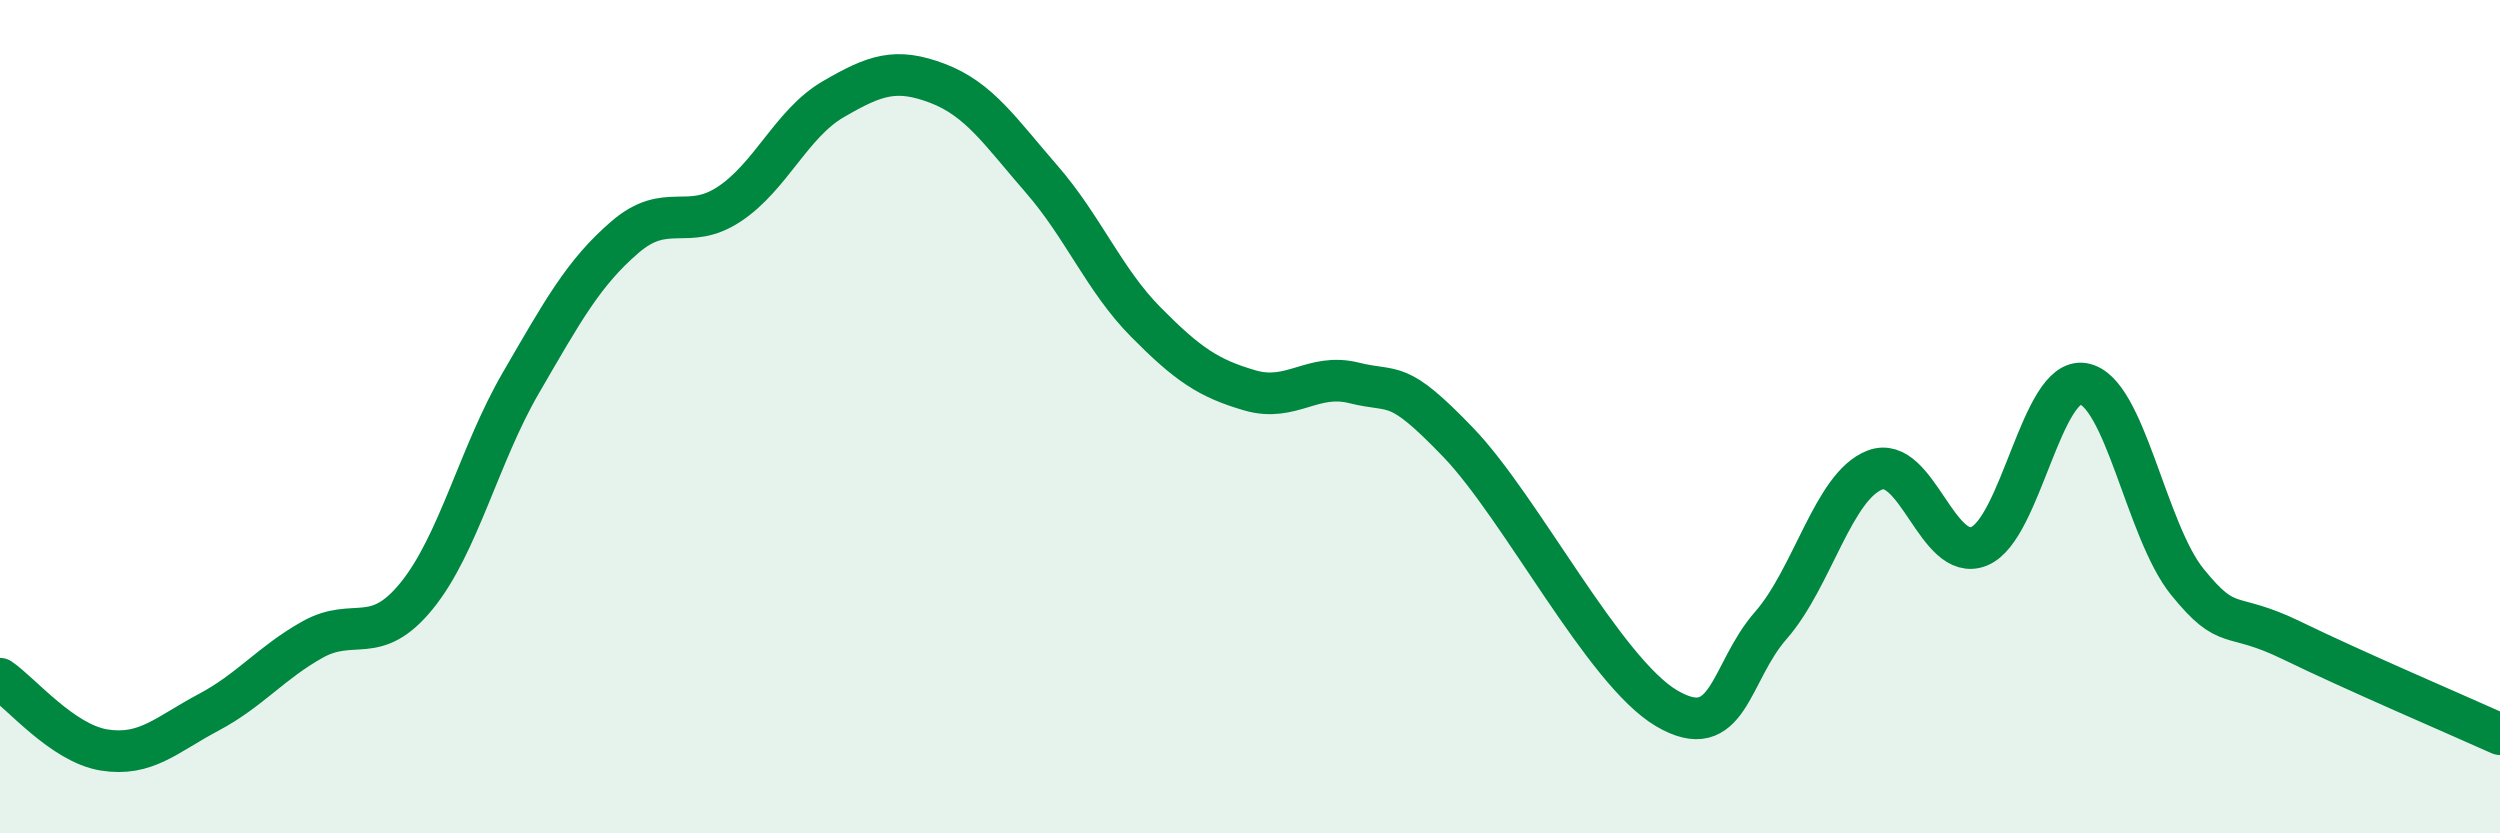 
    <svg width="60" height="20" viewBox="0 0 60 20" xmlns="http://www.w3.org/2000/svg">
      <path
        d="M 0,16.29 C 0.5,16.63 1.5,17.84 2.5,18 C 3.5,18.16 4,17.63 5,17.1 C 6,16.57 6.5,15.91 7.5,15.35 C 8.5,14.79 9,15.53 10,14.3 C 11,13.07 11.5,10.91 12.5,9.19 C 13.5,7.47 14,6.55 15,5.69 C 16,4.83 16.5,5.56 17.5,4.9 C 18.5,4.24 19,2.96 20,2.38 C 21,1.8 21.5,1.62 22.5,2 C 23.5,2.38 24,3.15 25,4.3 C 26,5.45 26.5,6.72 27.5,7.73 C 28.5,8.74 29,9.08 30,9.37 C 31,9.66 31.5,8.94 32.5,9.19 C 33.5,9.44 33.5,9.06 35,10.62 C 36.5,12.18 38.5,16.12 40,17 C 41.5,17.88 41.5,16.15 42.5,15.01 C 43.5,13.87 44,11.66 45,11.28 C 46,10.9 46.5,13.52 47.5,13.11 C 48.5,12.7 49,9.04 50,9.21 C 51,9.38 51.5,12.74 52.5,13.97 C 53.5,15.2 53.5,14.64 55,15.37 C 56.5,16.1 59,17.17 60,17.62L60 20L0 20Z"
        fill="#008740"
        opacity="0.1"
        stroke-linecap="round"
        stroke-linejoin="round"
      />
      <path
        d="M 0,16.29 C 0.5,16.63 1.5,17.84 2.5,18 C 3.5,18.16 4,17.63 5,17.1 C 6,16.57 6.5,15.91 7.5,15.35 C 8.5,14.79 9,15.53 10,14.3 C 11,13.07 11.5,10.91 12.5,9.19 C 13.5,7.47 14,6.55 15,5.69 C 16,4.83 16.5,5.56 17.5,4.9 C 18.5,4.24 19,2.96 20,2.38 C 21,1.8 21.5,1.62 22.5,2 C 23.5,2.38 24,3.15 25,4.3 C 26,5.45 26.5,6.72 27.5,7.73 C 28.5,8.74 29,9.08 30,9.37 C 31,9.66 31.5,8.94 32.5,9.19 C 33.5,9.44 33.5,9.06 35,10.62 C 36.5,12.18 38.5,16.12 40,17 C 41.5,17.88 41.5,16.15 42.5,15.01 C 43.5,13.87 44,11.66 45,11.28 C 46,10.9 46.5,13.52 47.5,13.11 C 48.5,12.7 49,9.04 50,9.21 C 51,9.38 51.5,12.74 52.5,13.97 C 53.5,15.2 53.5,14.64 55,15.37 C 56.5,16.1 59,17.17 60,17.62"
        stroke="#008740"
        stroke-width="1"
        fill="none"
        stroke-linecap="round"
        stroke-linejoin="round"
      />
    </svg>
  